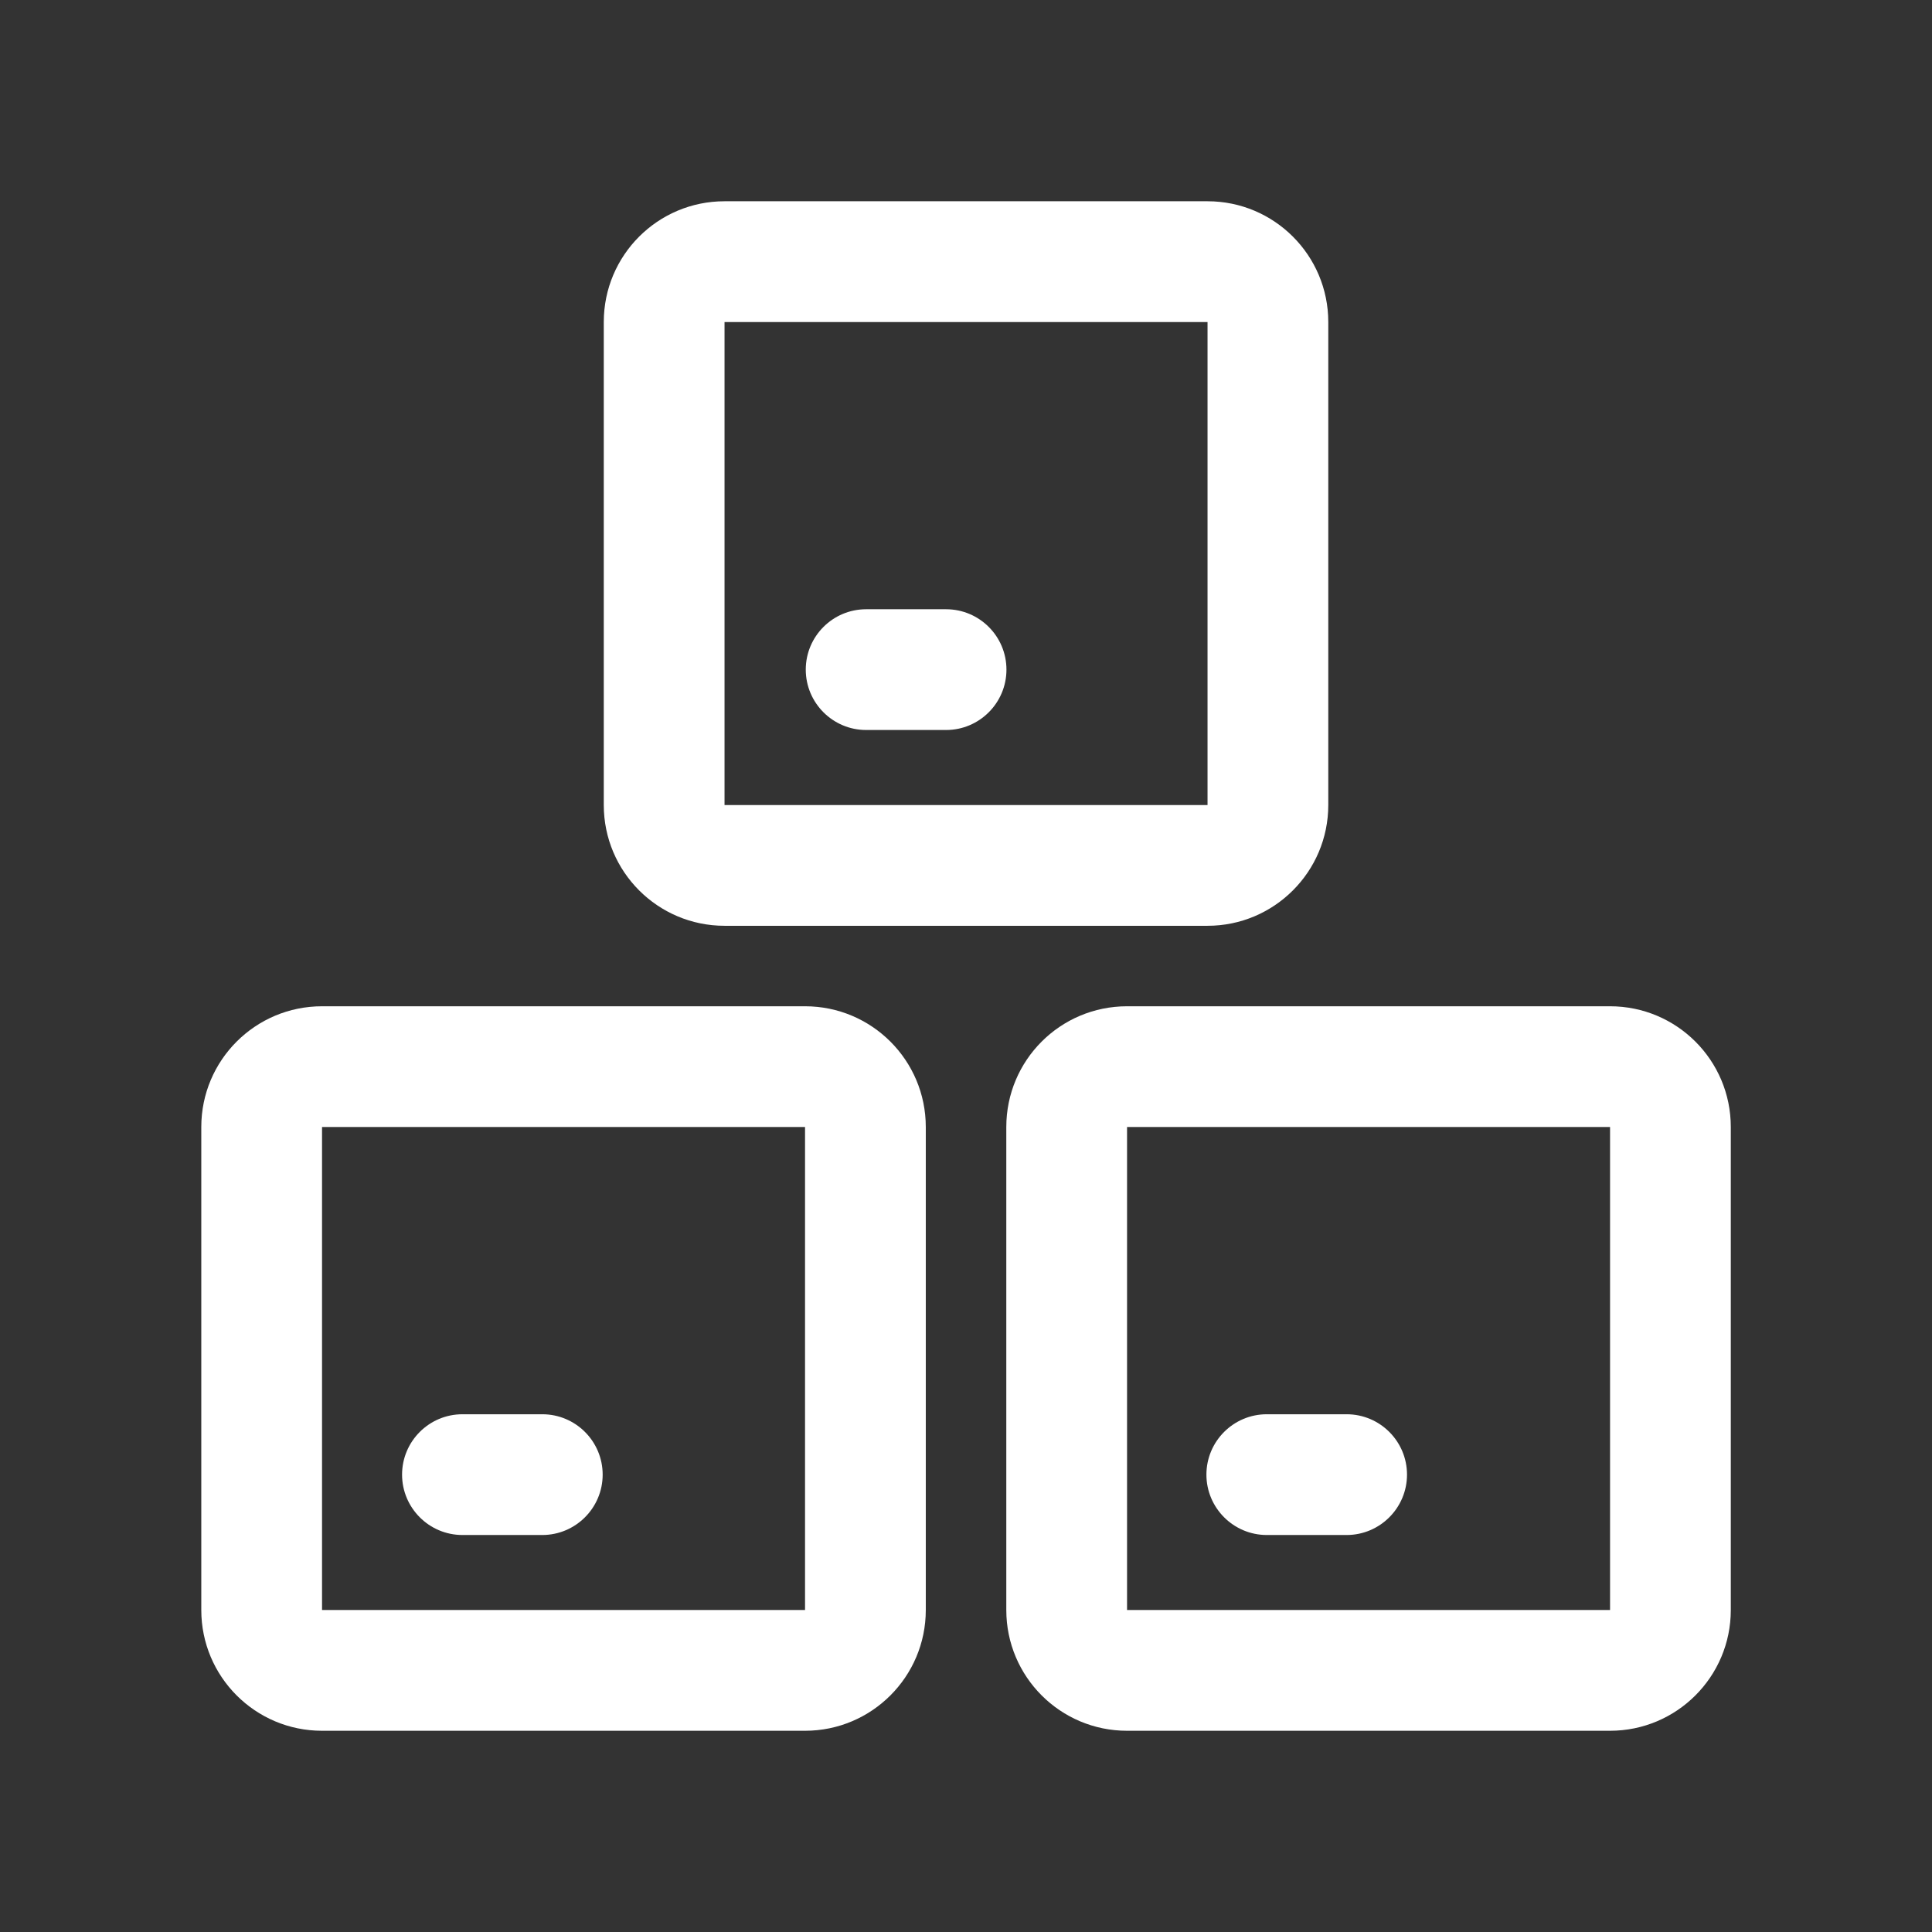 <svg width="64" height="64" viewBox="0 0 64 64" fill="none" xmlns="http://www.w3.org/2000/svg">
<rect x="0" y="0" width="64" height="64" fill="#333333" stroke="none"/>
<g clip-path="url(#clip0_306_7267)">
<path fill-rule="evenodd" clip-rule="evenodd" d="M44.001 10.668V26.668C44.001 28.875 42.209 30.668 40.001 30.668H24.001C21.791 30.668 20.001 28.875 20.001 26.668V10.668C20.001 8.457 21.791 6.667 24.001 6.667H40.001C42.209 6.667 44.001 8.457 44.001 10.668ZM40.001 10.668H24.001V26.668H40.001V10.668ZM28.692 24.182C27.588 24.182 26.692 23.284 26.692 22.182C26.692 21.078 27.588 20.182 28.692 20.182H31.34C32.444 20.182 33.34 21.078 33.34 22.182C33.34 23.284 32.444 24.182 31.34 24.182H28.692ZM57.335 37.334V53.334C57.335 55.542 55.543 57.334 53.335 57.334H37.335C35.124 57.334 33.335 55.542 33.335 53.334V37.334C33.335 35.123 35.124 33.334 37.335 33.334H53.335C55.543 33.334 57.335 35.123 57.335 37.334ZM53.335 37.334H37.335V53.334H53.335V37.334ZM41.964 50.849C40.86 50.849 39.964 49.95 39.964 48.849C39.964 47.745 40.86 46.849 41.964 46.849H44.609C45.713 46.849 46.609 47.745 46.609 48.849C46.609 49.95 45.713 50.849 44.609 50.849H41.964ZM30.668 37.334V53.334C30.668 55.542 28.876 57.334 26.668 57.334H10.668C8.457 57.334 6.668 55.542 6.668 53.334V37.334C6.668 35.123 8.457 33.334 10.668 33.334H26.668C28.876 33.334 30.668 35.123 30.668 37.334ZM26.668 37.334H10.668V53.334H26.668V37.334ZM15.319 50.849C14.215 50.849 13.319 49.95 13.319 48.849C13.319 47.745 14.215 46.849 15.319 46.849H17.964C19.068 46.849 19.964 47.745 19.964 48.849C19.964 49.95 19.068 50.849 17.964 50.849H15.319Z" fill="white"/>
</g>
<defs>
<clipPath id="clip0_306_7267">
<rect width="64" height="64" fill="white"/>
</clipPath>
</defs>
</svg>
